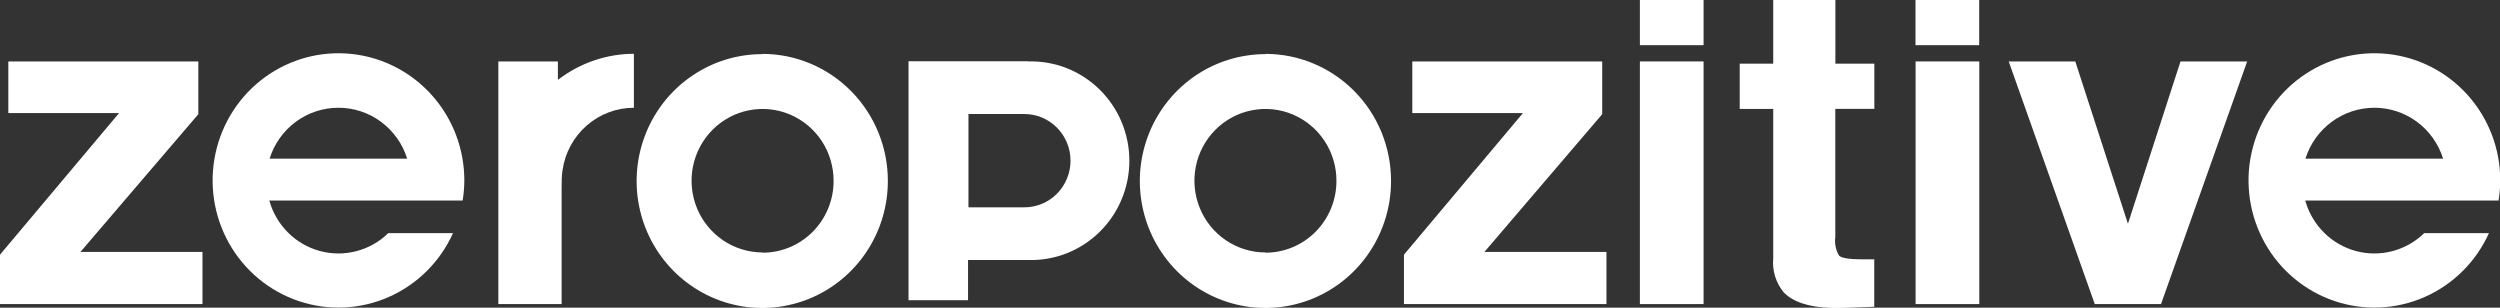 <svg width="130" height="16" viewBox="0 0 130 16" fill="none" xmlns="http://www.w3.org/2000/svg">
<rect x="0" y="0" width="130" height="16" fill="#333333" stroke="none"/>
<g clip-path="url(#clip0_745_11)">
<path d="M0.433 5.88V3.195H10.313V5.938L4.183 13.1H10.529V15.812H0V13.243L6.191 5.88H0.433Z" fill="white"/>
<path d="M73.44 5.88V3.195H83.315V5.938L77.19 13.1H83.536V15.812H73.006V13.243L79.193 5.88H73.44Z" fill="white"/>
<path d="M85.274 3.195H88.586V15.812H85.274V3.195ZM88.586 2.35H85.274V0H88.586V2.35Z" fill="white"/>
<path d="M90.465 5.661V3.311H92.208V0H95.44V3.311H97.466V5.661H95.436V12.327C95.391 12.662 95.46 13.002 95.63 13.292C95.759 13.418 96.157 13.485 96.82 13.485H97.134H97.461V15.951L95.913 16.009C94.369 16.063 93.315 15.793 92.752 15.2C92.55 14.956 92.398 14.674 92.305 14.37C92.212 14.067 92.178 13.748 92.208 13.431V5.665H90.465V5.661Z" fill="white"/>
<path d="M99.611 3.195H102.923V15.812H99.611V3.195ZM102.918 2.35H99.606V0H102.918V2.35Z" fill="white"/>
<path d="M113.386 3.195L110.653 11.635L107.915 3.195H104.453L108.928 15.812H112.373L116.853 3.195H113.386Z" fill="white"/>
<path d="M39.654 13.127C38.923 13.127 38.209 12.908 37.601 12.497C36.994 12.087 36.52 11.503 36.241 10.821C35.962 10.138 35.89 9.388 36.033 8.664C36.177 7.939 36.53 7.275 37.048 6.753C37.566 6.232 38.225 5.878 38.942 5.736C39.659 5.593 40.402 5.669 41.076 5.953C41.751 6.238 42.327 6.718 42.731 7.333C43.135 7.949 43.349 8.671 43.347 9.41C43.347 10.399 42.958 11.348 42.265 12.048C41.573 12.748 40.633 13.14 39.654 13.14M39.654 2.815C38.361 2.811 37.096 3.196 36.02 3.919C34.944 4.642 34.103 5.672 33.607 6.877C33.11 8.083 32.978 9.411 33.228 10.692C33.479 11.974 34.1 13.151 35.013 14.076C35.926 15 37.09 15.63 38.358 15.886C39.626 16.142 40.94 16.011 42.135 15.511C43.329 15.012 44.35 14.165 45.068 13.079C45.786 11.993 46.169 10.716 46.168 9.41C46.17 7.661 45.486 5.983 44.264 4.744C43.043 3.505 41.385 2.806 39.654 2.802" fill="white"/>
<path d="M65.803 13.127C65.072 13.127 64.357 12.908 63.75 12.497C63.142 12.087 62.669 11.503 62.39 10.821C62.111 10.138 62.038 9.388 62.182 8.664C62.326 7.939 62.679 7.275 63.196 6.753C63.714 6.232 64.373 5.878 65.09 5.736C65.808 5.593 66.55 5.669 67.225 5.953C67.899 6.238 68.475 6.718 68.879 7.333C69.284 7.949 69.498 8.671 69.495 9.41C69.495 10.399 69.106 11.348 68.414 12.048C67.721 12.748 66.782 13.14 65.803 13.14M65.803 2.815C64.511 2.815 63.248 3.202 62.173 3.927C61.099 4.653 60.262 5.684 59.768 6.89C59.273 8.096 59.144 9.423 59.397 10.703C59.649 11.983 60.272 13.159 61.186 14.082C62.099 15.005 63.264 15.633 64.531 15.887C65.798 16.141 67.112 16.01 68.305 15.51C69.499 15.01 70.518 14.163 71.236 13.077C71.953 11.992 72.335 10.715 72.334 9.41C72.335 8.542 72.167 7.683 71.84 6.882C71.512 6.08 71.031 5.351 70.424 4.738C69.818 4.124 69.097 3.637 68.304 3.305C67.511 2.973 66.661 2.802 65.803 2.802" fill="white"/>
<path d="M17.596 5.603C18.394 5.602 19.171 5.858 19.815 6.335C20.458 6.812 20.934 7.483 21.174 8.252H14.018C14.258 7.484 14.735 6.812 15.378 6.336C16.021 5.859 16.798 5.603 17.596 5.603ZM20.196 12.117C19.732 12.572 19.159 12.897 18.533 13.06C17.907 13.224 17.25 13.22 16.626 13.05C16.002 12.88 15.432 12.549 14.973 12.089C14.513 11.63 14.18 11.057 14.005 10.428H24.057C24.113 10.087 24.143 9.742 24.145 9.396C24.149 7.764 23.555 6.188 22.477 4.972C21.399 3.755 19.915 2.985 18.309 2.808C16.703 2.631 15.088 3.061 13.777 4.015C12.466 4.968 11.55 6.378 11.206 7.973C10.862 9.568 11.114 11.235 11.913 12.654C12.712 14.072 14.003 15.142 15.536 15.657C17.069 16.172 18.736 16.096 20.217 15.443C21.698 14.79 22.888 13.607 23.557 12.122H20.196V12.117Z" fill="white"/>
<path d="M123.464 5.603C124.262 5.602 125.039 5.858 125.683 6.335C126.326 6.812 126.802 7.483 127.042 8.252H119.882C120.124 7.484 120.601 6.813 121.245 6.337C121.889 5.861 122.666 5.604 123.464 5.603ZM126.064 12.117C125.6 12.572 125.027 12.897 124.401 13.06C123.775 13.224 123.118 13.22 122.494 13.05C121.87 12.88 121.3 12.549 120.841 12.089C120.381 11.63 120.048 11.057 119.873 10.428H129.925C129.981 10.087 130.011 9.742 130.013 9.396C130.017 7.764 129.422 6.188 128.345 4.972C127.267 3.755 125.783 2.985 124.177 2.808C122.57 2.631 120.956 3.061 119.645 4.015C118.334 4.968 117.418 6.378 117.074 7.973C116.73 9.568 116.981 11.235 117.781 12.654C118.58 14.072 119.871 15.142 121.404 15.657C122.937 16.172 124.604 16.096 126.085 15.443C127.566 14.79 128.756 13.607 129.425 12.122H126.077L126.064 12.117Z" fill="white"/>
<path d="M29.01 4.137V3.195H25.914V15.812H29.204V9.78C29.204 9.432 29.204 9.128 29.253 8.842C29.384 7.942 29.83 7.12 30.512 6.525C31.193 5.93 32.063 5.603 32.963 5.603V2.797C31.544 2.8 30.163 3.271 29.032 4.137" fill="white"/>
<path d="M53.266 10.781H50.36V5.929H53.266C53.903 5.929 54.513 6.185 54.964 6.64C55.414 7.095 55.667 7.712 55.667 8.355C55.667 8.999 55.414 9.616 54.964 10.071C54.513 10.526 53.903 10.781 53.266 10.781ZM53.487 3.186H47.243V15.611H50.338V13.52H53.465C54.148 13.541 54.829 13.422 55.467 13.172C56.104 12.921 56.685 12.544 57.176 12.063C57.667 11.582 58.057 11.006 58.323 10.369C58.59 9.733 58.727 9.049 58.727 8.358C58.727 7.666 58.59 6.982 58.323 6.346C58.057 5.709 57.667 5.133 57.176 4.652C56.685 4.171 56.104 3.794 55.467 3.543C54.829 3.293 54.148 3.174 53.465 3.195" fill="white"/>
</g>
<defs>
<clipPath id="clip0_745_11">
<rect width="130" height="16" fill="white"/>
</clipPath>
</defs>
</svg>
